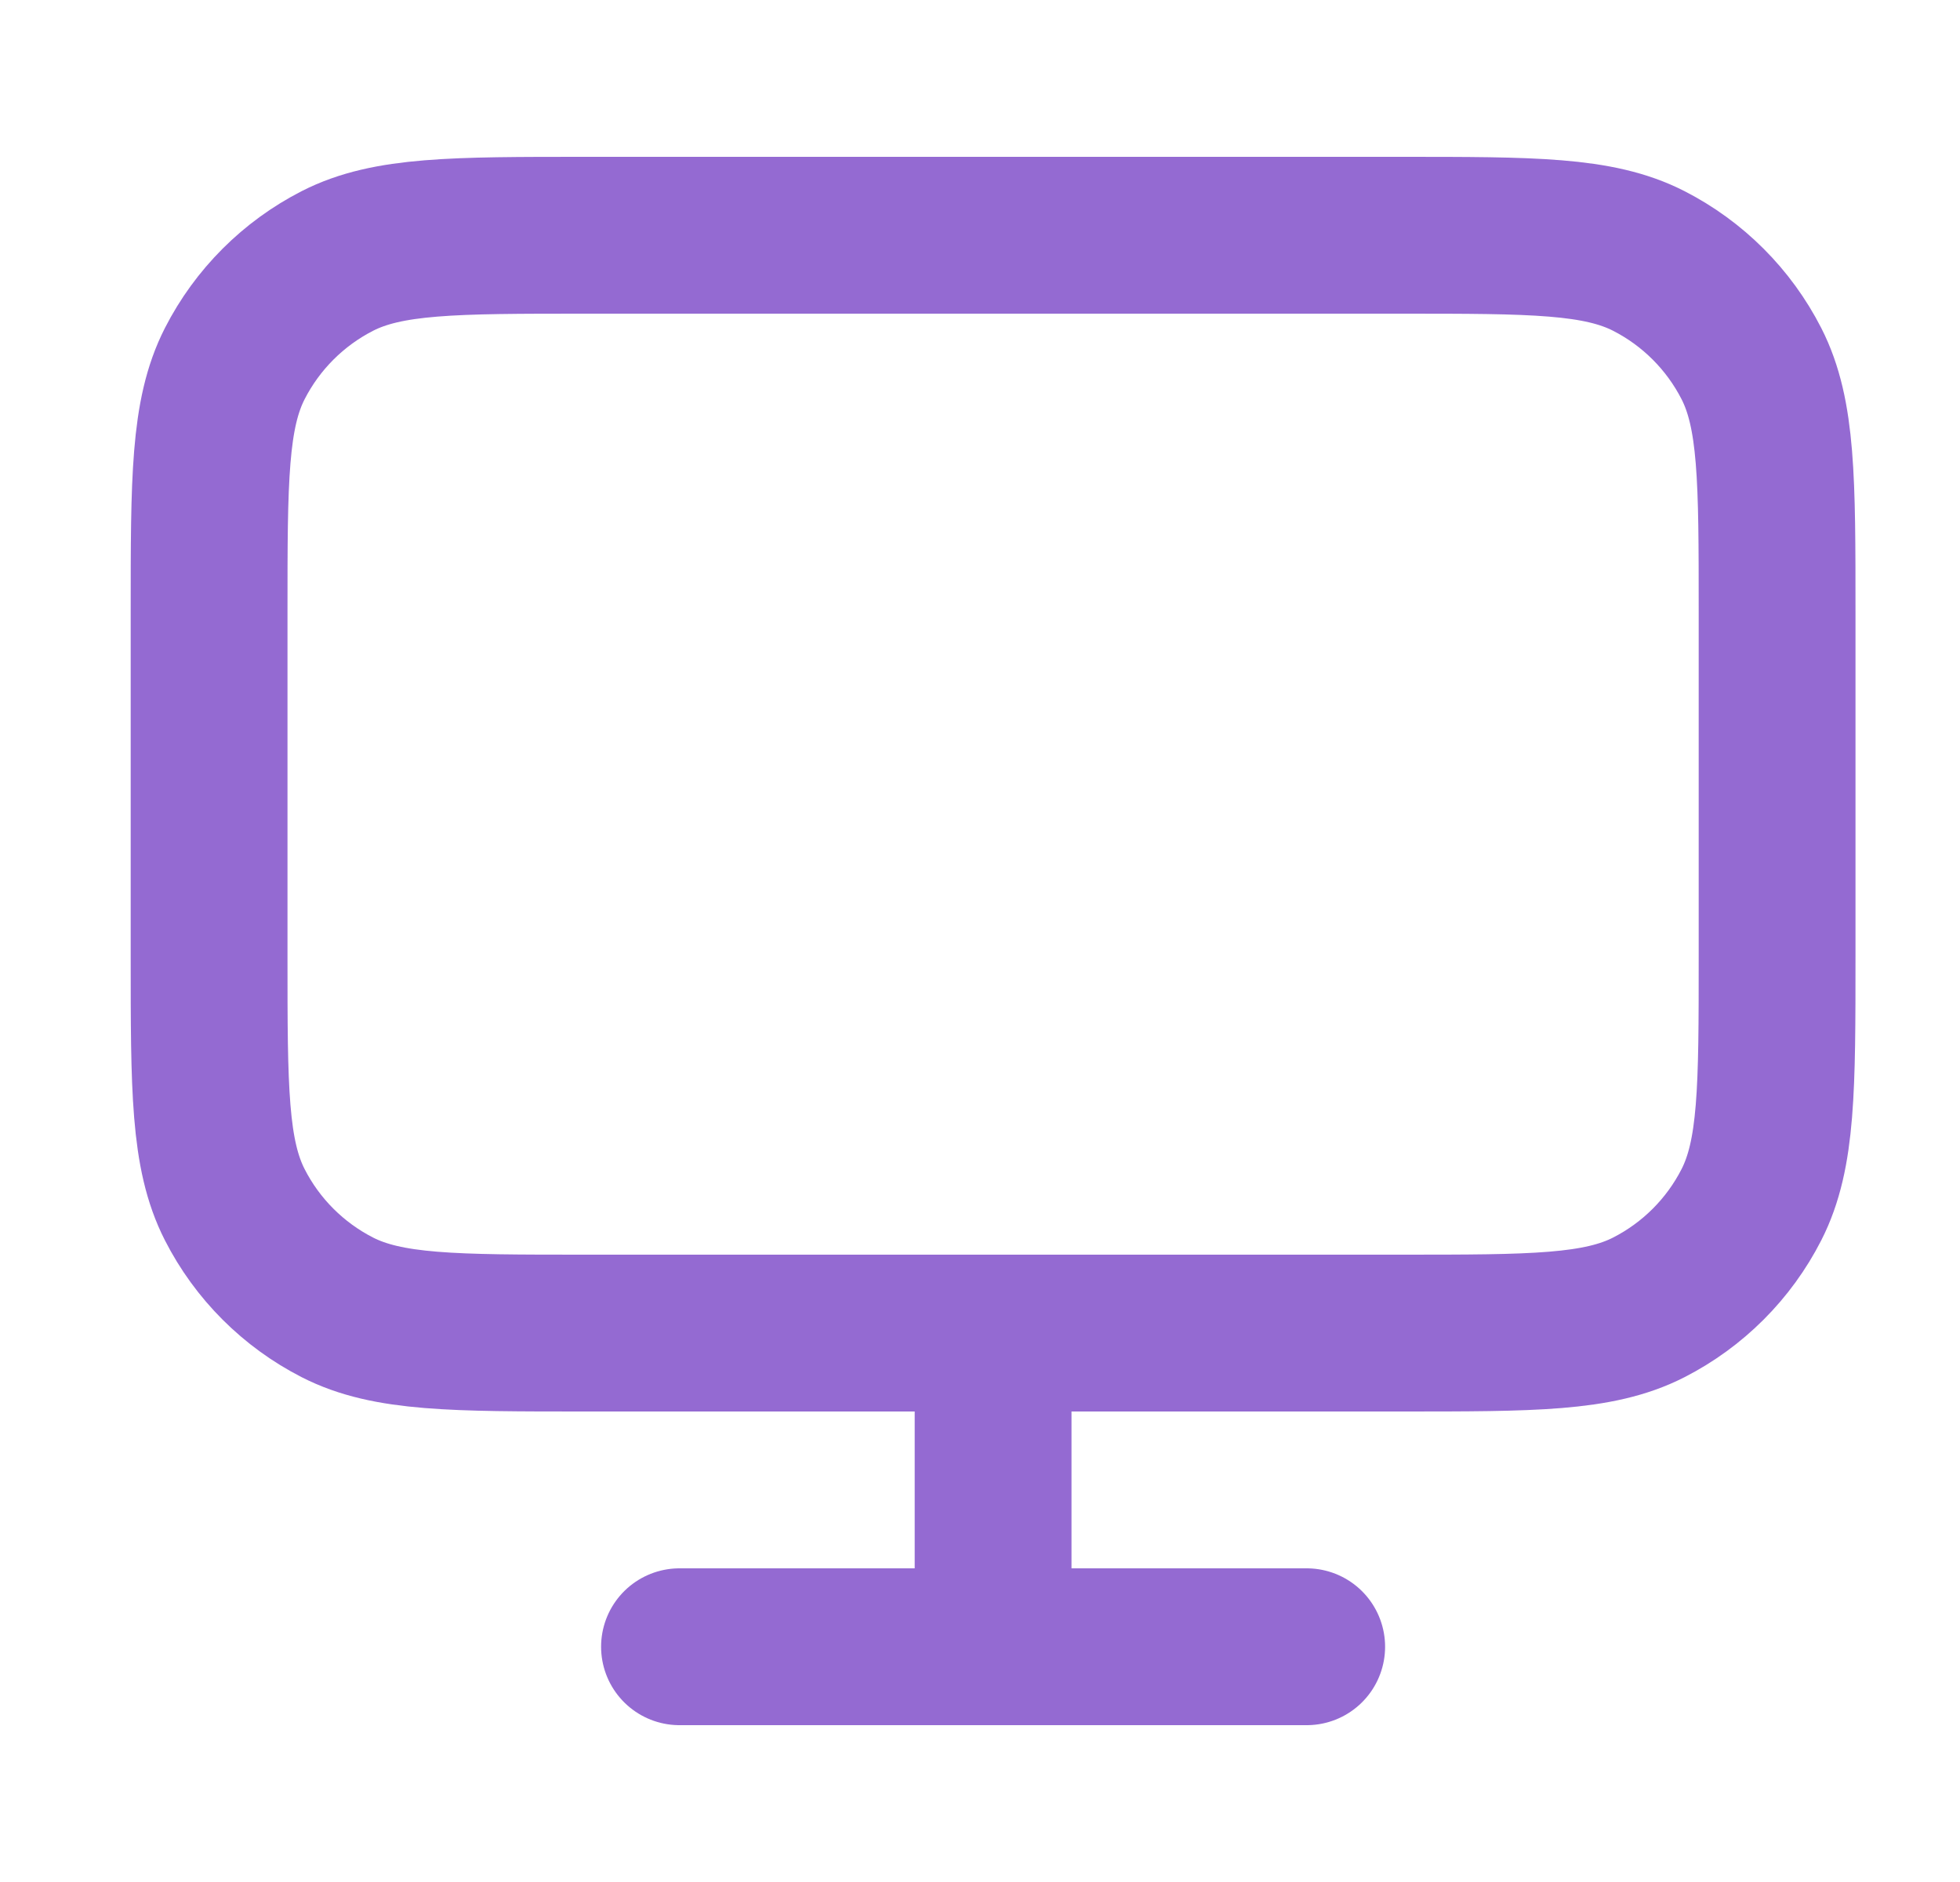 <svg width="25" height="24" viewBox="0 0 25 24" fill="none" xmlns="http://www.w3.org/2000/svg">
<path d="M8.667 21H16.667M12.667 17V21M7.467 17H17.867C19.547 17 20.387 17 21.029 16.673C21.593 16.385 22.052 15.927 22.34 15.362C22.667 14.72 22.667 13.88 22.667 12.2V7.8C22.667 6.12 22.667 5.28 22.34 4.638C22.052 4.074 21.593 3.615 21.029 3.327C20.387 3 19.547 3 17.867 3H7.467C5.787 3 4.947 3 4.305 3.327C3.741 3.615 3.282 4.074 2.994 4.638C2.667 5.28 2.667 6.12 2.667 7.8V12.2C2.667 13.88 2.667 14.72 2.994 15.362C3.282 15.927 3.741 16.385 4.305 16.673C4.947 17 5.787 17 7.467 17Z" stroke="#946AD2" stroke-width="2" stroke-linecap="round" stroke-linejoin="round"/>
</svg>
